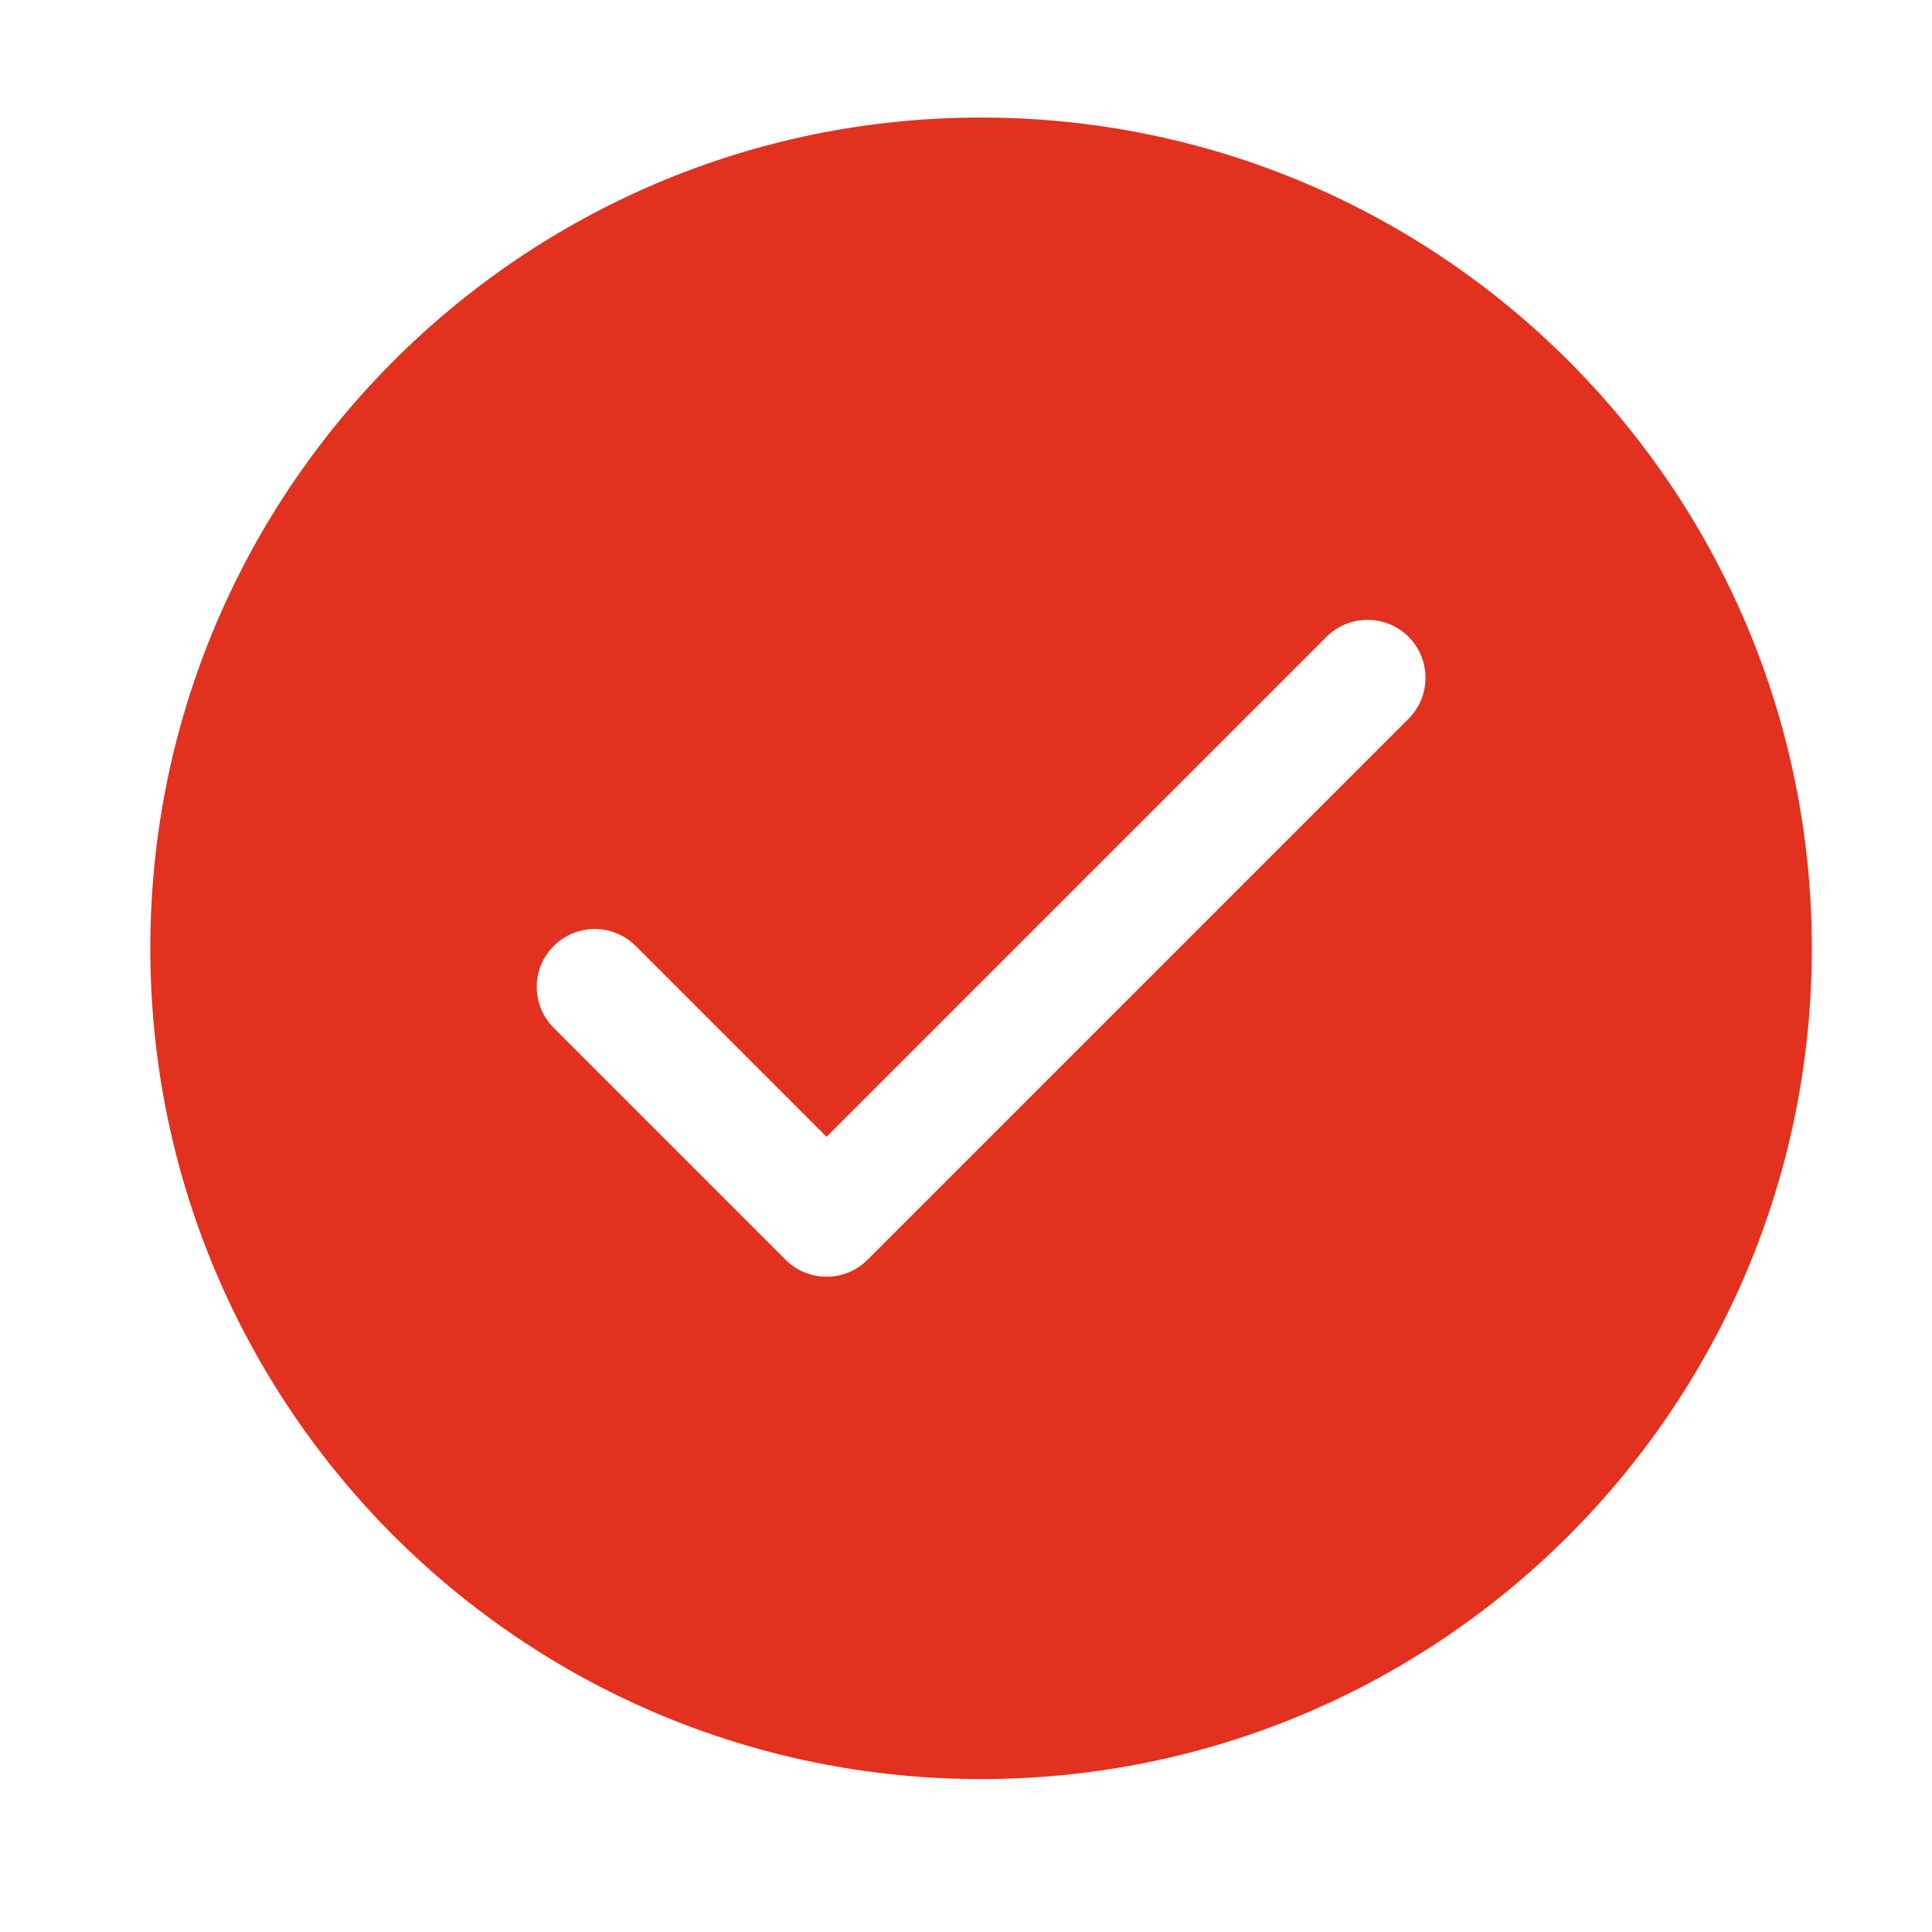 <svg width="25" height="25" viewBox="0 0 25 25" fill="none" xmlns="http://www.w3.org/2000/svg">
<path fill-rule="evenodd" clip-rule="evenodd" d="M12.695 1.521C6.758 1.521 1.945 6.334 1.945 12.271C1.945 18.208 6.758 23.021 12.695 23.021C18.632 23.021 23.445 18.208 23.445 12.271C23.445 6.334 18.632 1.521 12.695 1.521ZM8.226 12.241C7.933 11.948 7.458 11.948 7.165 12.241C6.872 12.533 6.872 13.008 7.165 13.301L10.165 16.301C10.458 16.594 10.933 16.594 11.226 16.301L18.226 9.301C18.519 9.008 18.519 8.533 18.226 8.24C17.933 7.948 17.458 7.948 17.165 8.24L10.695 14.71L8.226 12.241Z" fill="#E2311F"/>
</svg>
